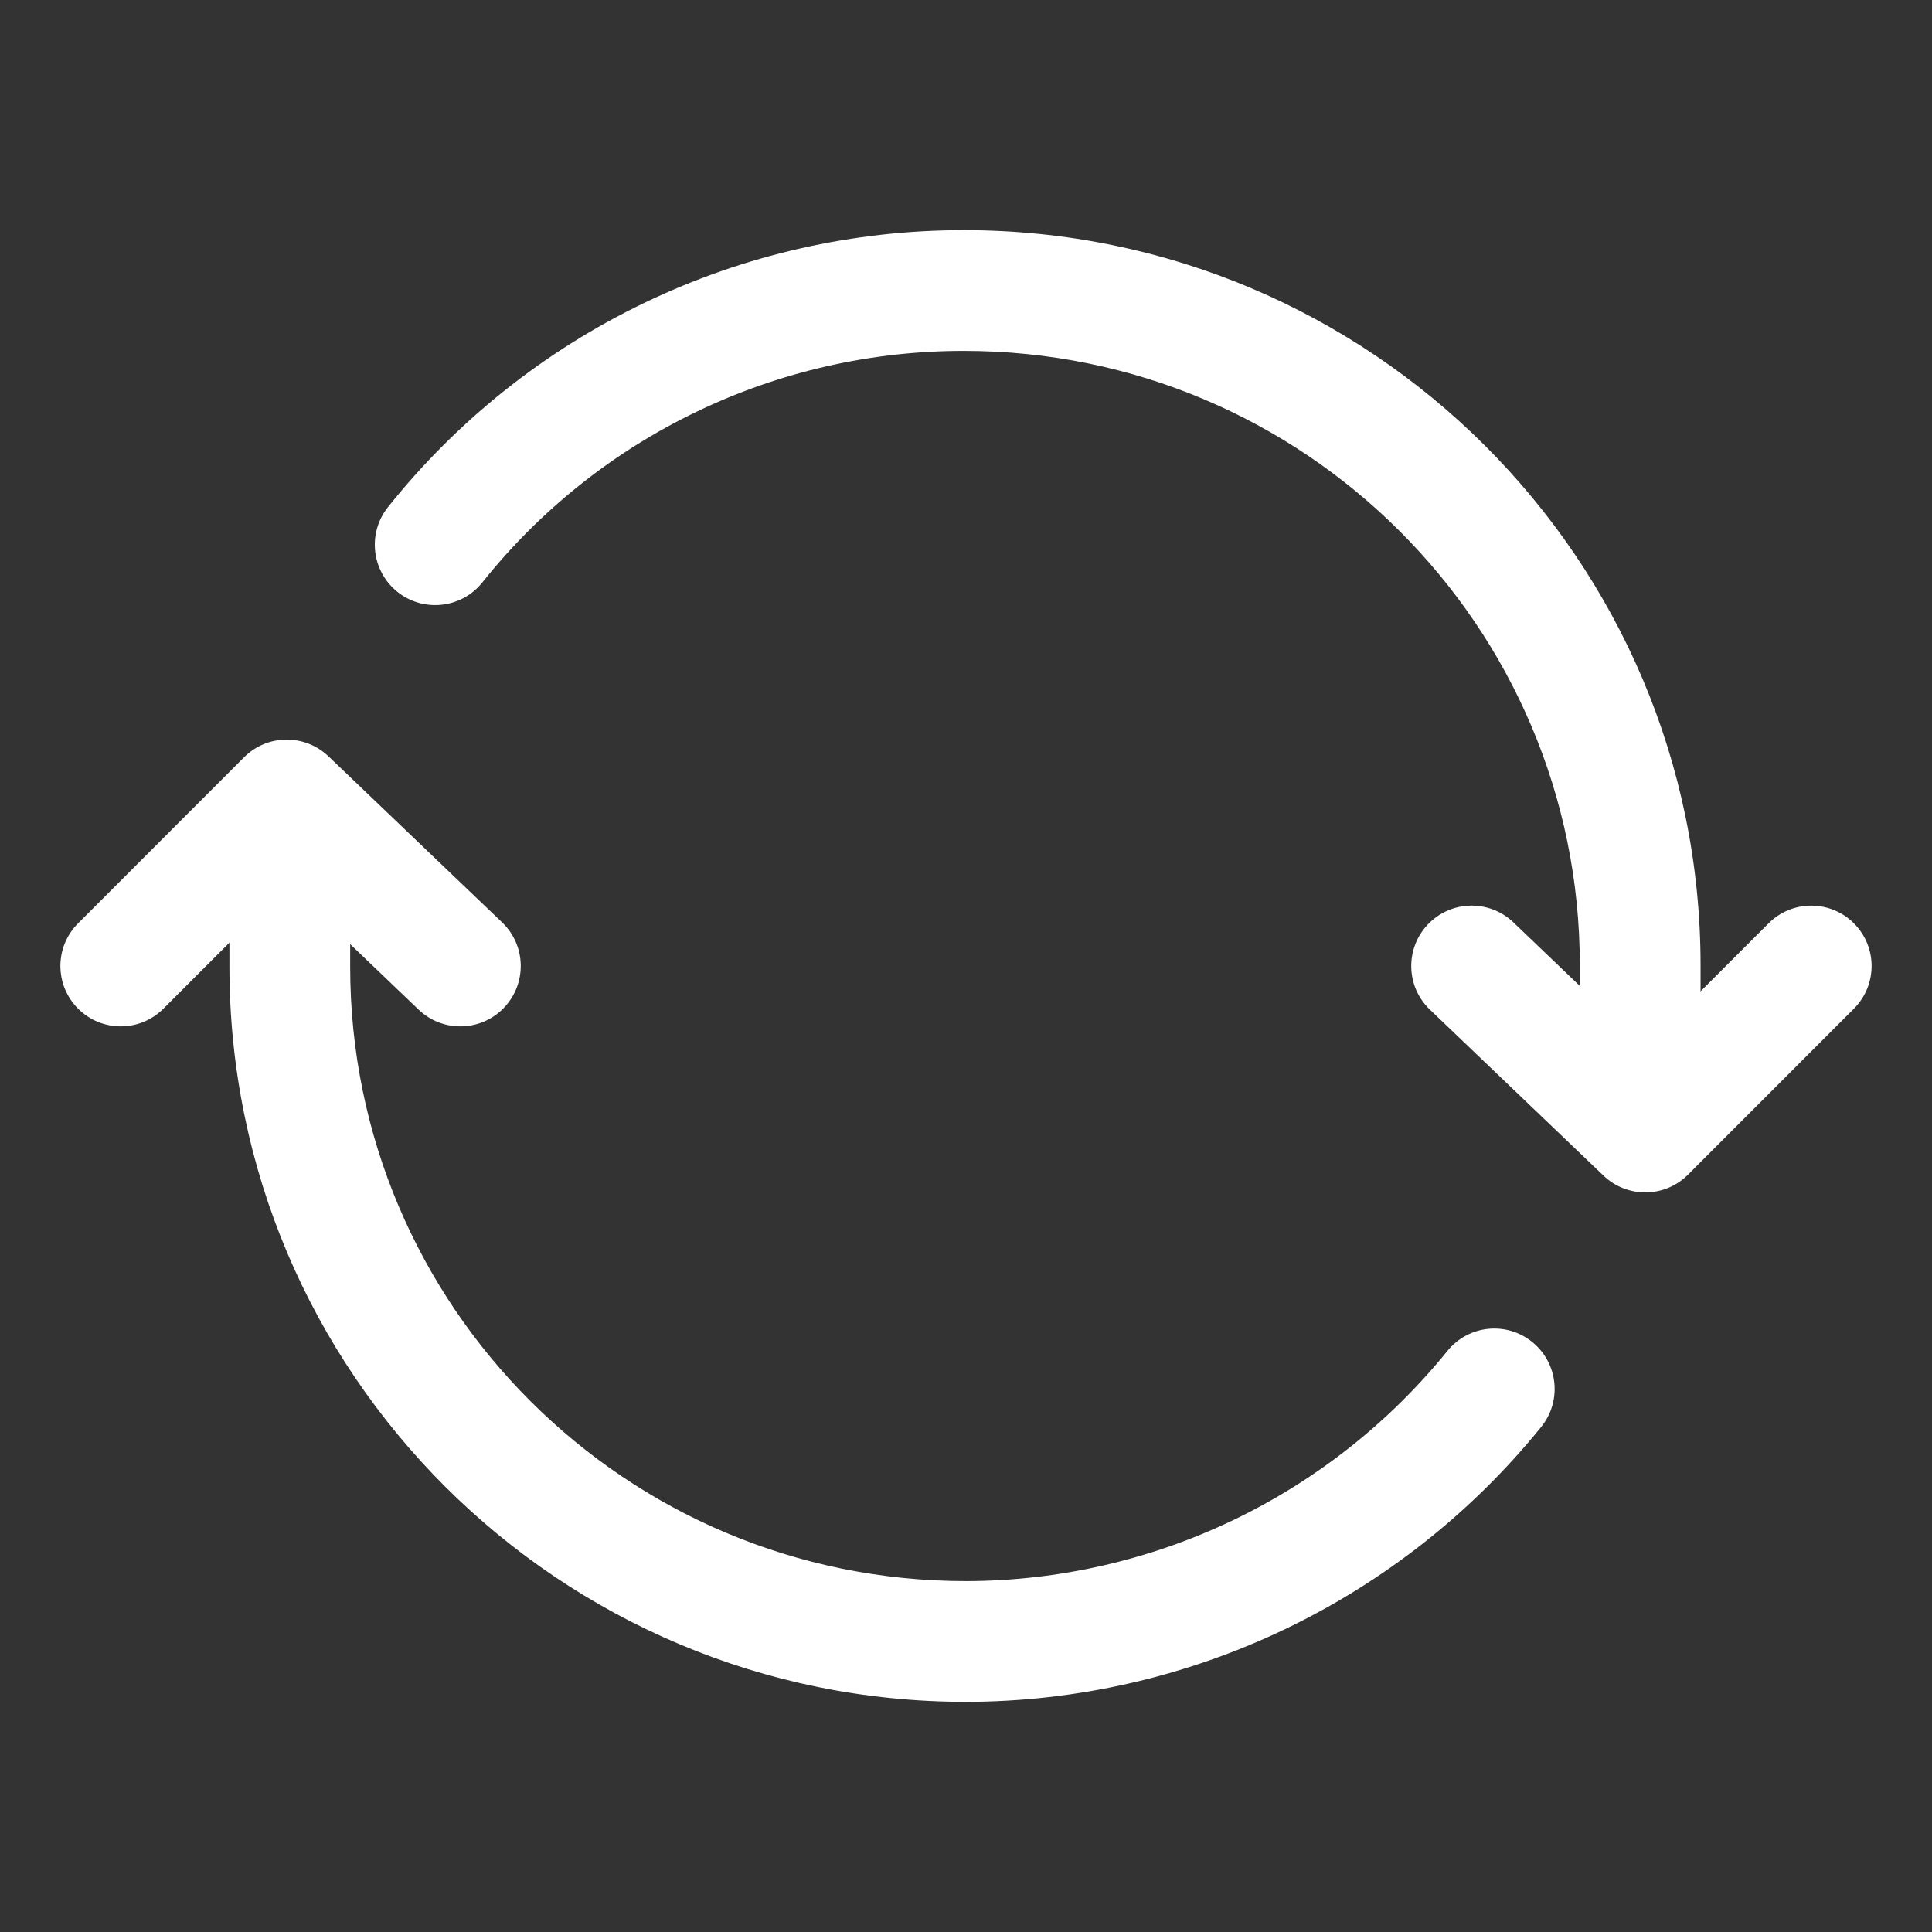 <svg width="24" height="24" viewBox="0 0 24 24" fill="none" xmlns="http://www.w3.org/2000/svg">
<rect x="0" y="0" width="24" height="24" fill="#333333" stroke="none"/>
<path fill-rule="evenodd" clip-rule="evenodd" d="M8.005 3.762C9.244 3.166 10.601 2.858 11.976 2.859C17.027 2.86 21.125 6.947 21.125 11.99V13.387C21.125 13.801 20.789 14.137 20.375 14.137C19.961 14.137 19.625 13.801 19.625 13.387V11.99C19.625 7.778 16.201 4.359 11.975 4.359C10.826 4.358 9.69 4.616 8.655 5.114C7.619 5.611 6.709 6.336 5.992 7.235C5.734 7.558 5.262 7.611 4.938 7.353C4.615 7.095 4.561 6.623 4.82 6.299C5.677 5.225 6.766 4.357 8.005 3.762ZM3.6 9.861C4.014 9.861 4.35 10.196 4.35 10.611V12.008C4.35 16.225 7.772 19.641 12 19.641C13.146 19.639 14.278 19.381 15.312 18.887C16.347 18.392 17.258 17.673 17.98 16.782C18.24 16.46 18.712 16.41 19.034 16.671C19.356 16.931 19.406 17.404 19.145 17.726C18.284 18.79 17.195 19.649 15.959 20.24C14.723 20.831 13.371 21.139 12.001 21.141L12 21.141C6.947 21.141 2.85 17.056 2.85 12.008V10.611C2.85 10.196 3.186 9.861 3.6 9.861Z" fill="white"/>
<path fill-rule="evenodd" clip-rule="evenodd" d="M3.032 9.407C3.32 9.119 3.786 9.114 4.081 9.396L6.237 11.458C6.537 11.744 6.547 12.219 6.261 12.518C5.974 12.818 5.5 12.828 5.2 12.542L3.574 10.986L2.03 12.53C1.737 12.823 1.263 12.823 0.97 12.53C0.677 12.237 0.677 11.763 0.97 11.47L3.032 9.407Z" fill="white"/>
<path fill-rule="evenodd" clip-rule="evenodd" d="M17.739 11.482C18.026 11.182 18.5 11.172 18.8 11.458L20.426 13.014L21.97 11.47C22.263 11.177 22.737 11.177 23.03 11.47C23.323 11.763 23.323 12.237 23.03 12.53L20.968 14.593C20.68 14.881 20.214 14.886 19.919 14.604L17.763 12.542C17.463 12.256 17.453 11.781 17.739 11.482Z" fill="white"/>
</svg>
